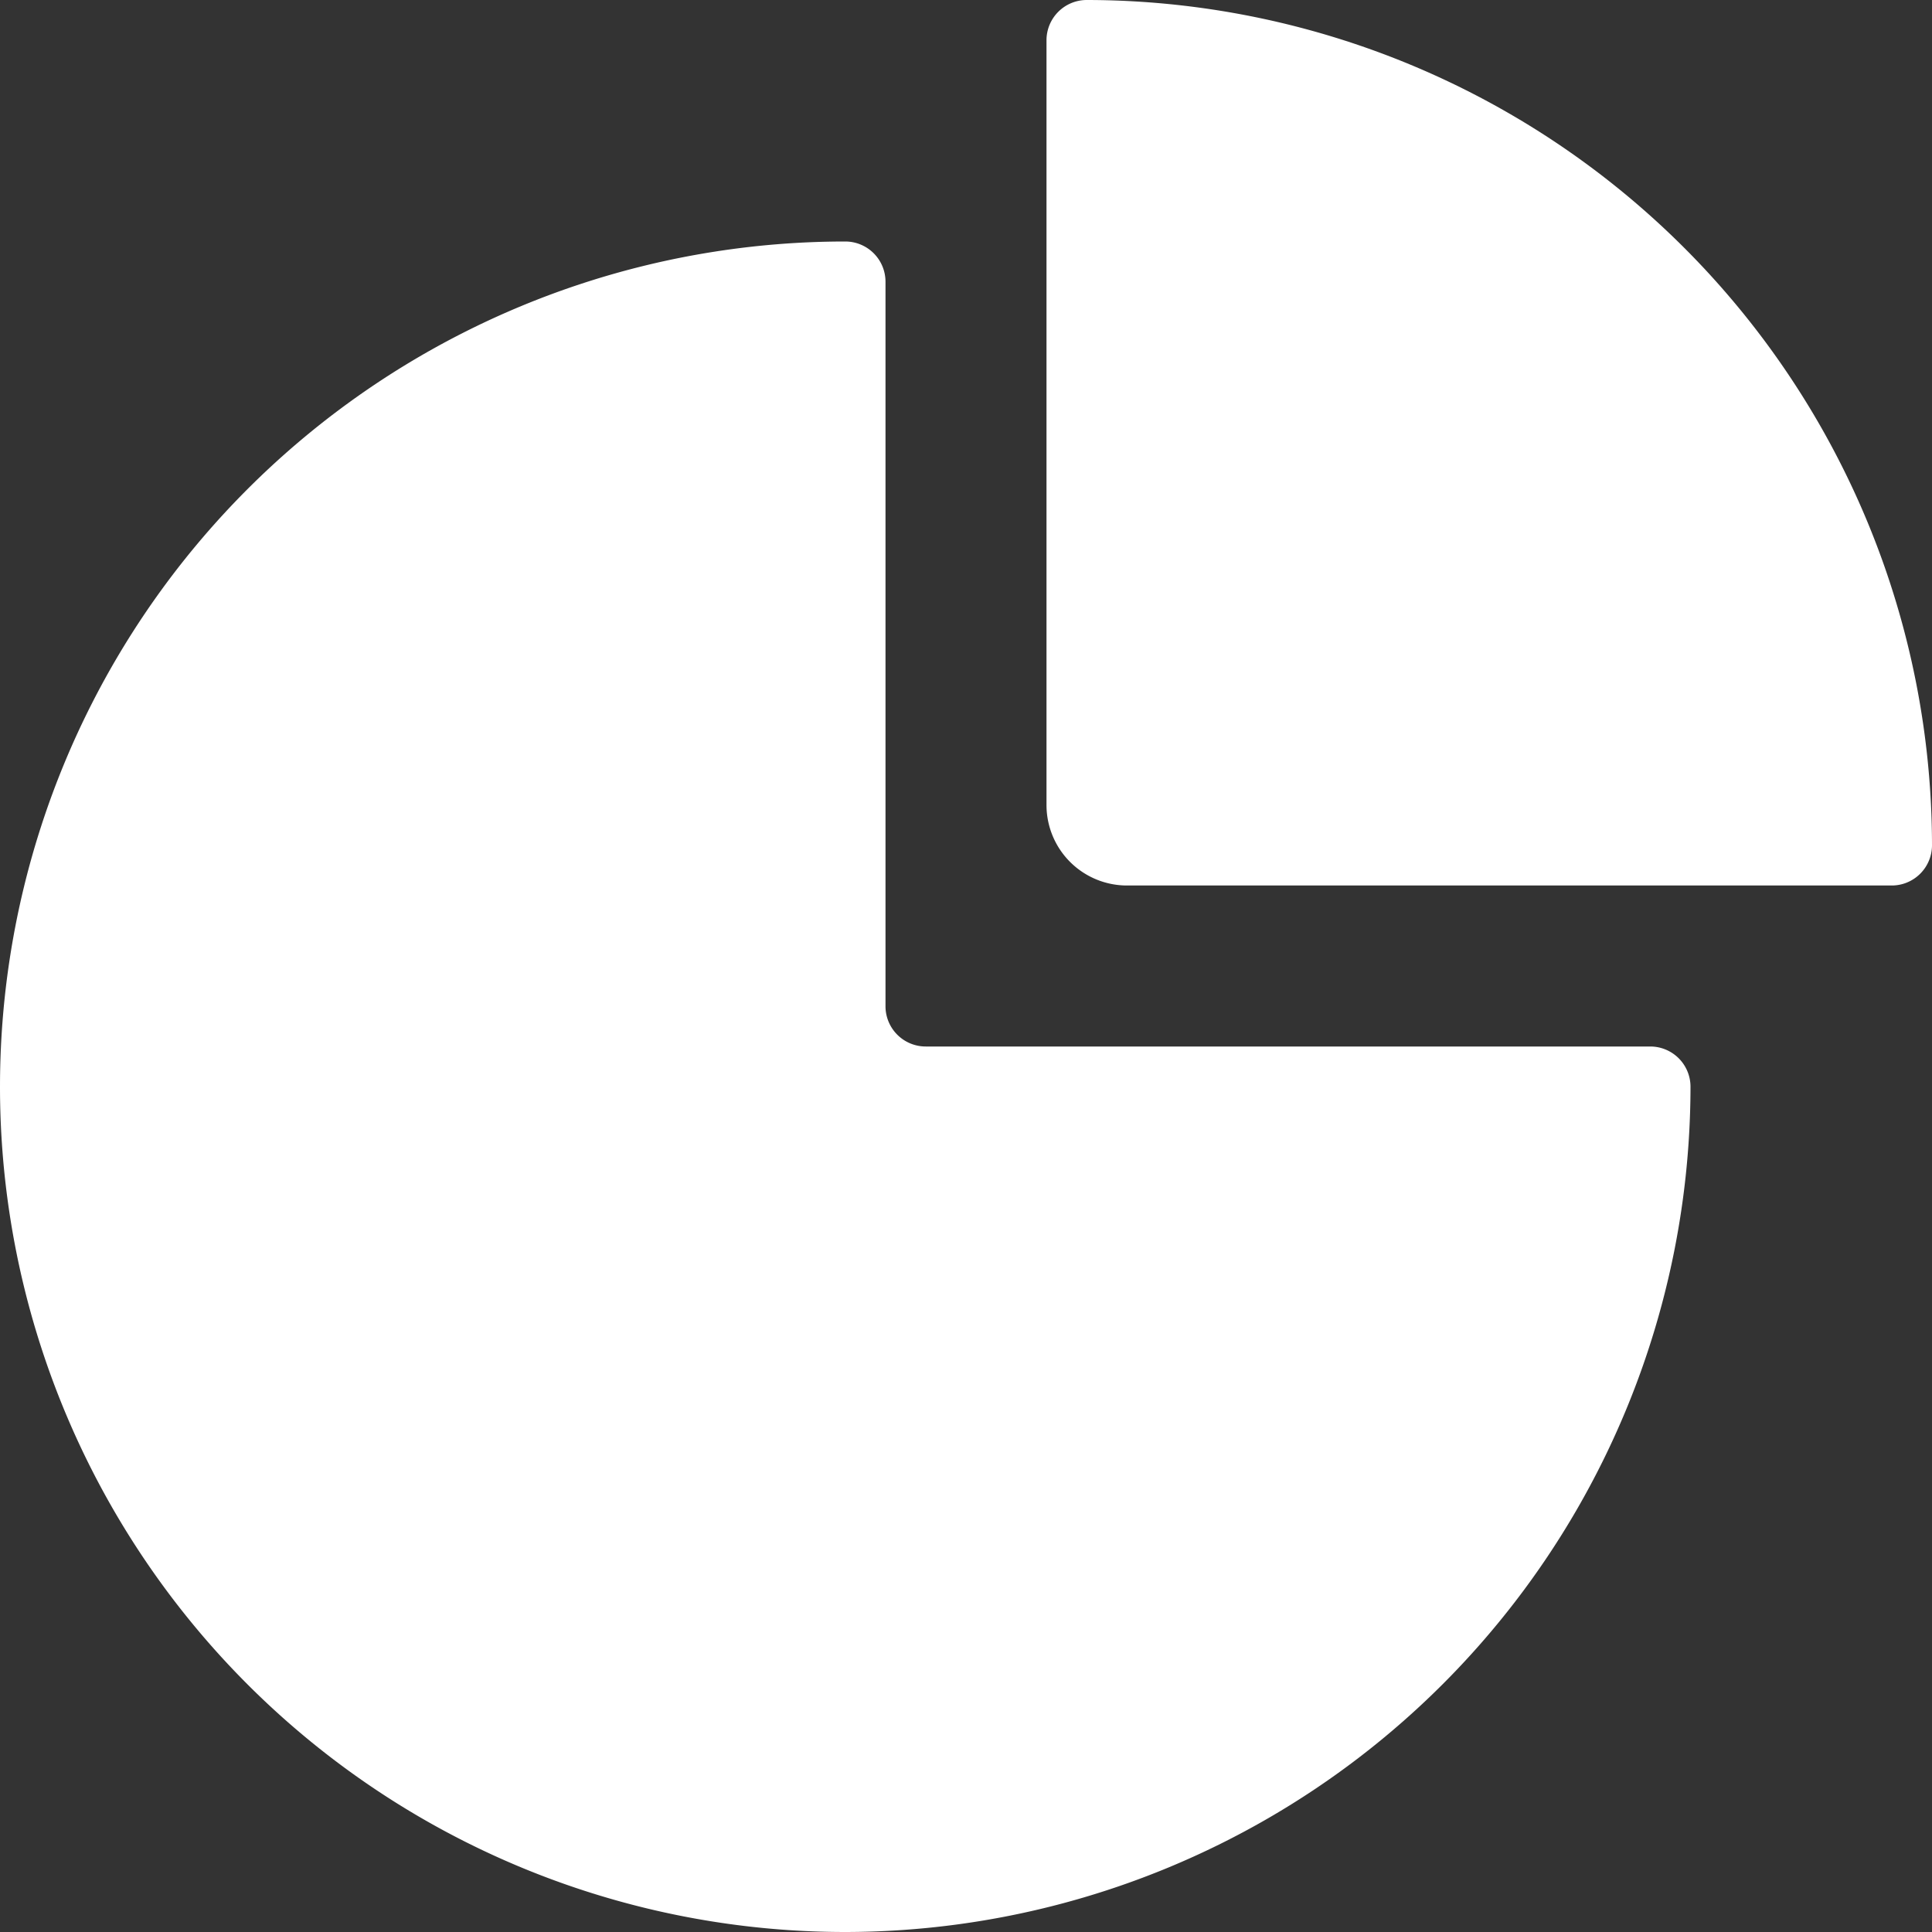 <svg xmlns="http://www.w3.org/2000/svg" viewBox="0 0 30 30">
  
<rect x="0" y="0" width="30" height="30" fill="#333333" stroke="none"/>
  
<g transform="matrix(1.25,0,0,1.25,0,0)"><g>
    <path d="M10.5,24A10.51,10.51,0,0,0,21,13.5a.5.5,0,0,0-.5-.5h-9a.5.5,0,0,1-.5-.5v-9a.5.5,0,0,0-.5-.5,10.5,10.5,0,0,0,0,21Z" style="fill: #fff"></path>
    <path d="M13.5,0a.5.5,0,0,0-.5.5V10a1,1,0,0,0,1,1h9.5a.5.5,0,0,0,.5-.5A10.51,10.51,0,0,0,13.5,0Z" style="fill: #fff"></path>
  </g></g></svg>